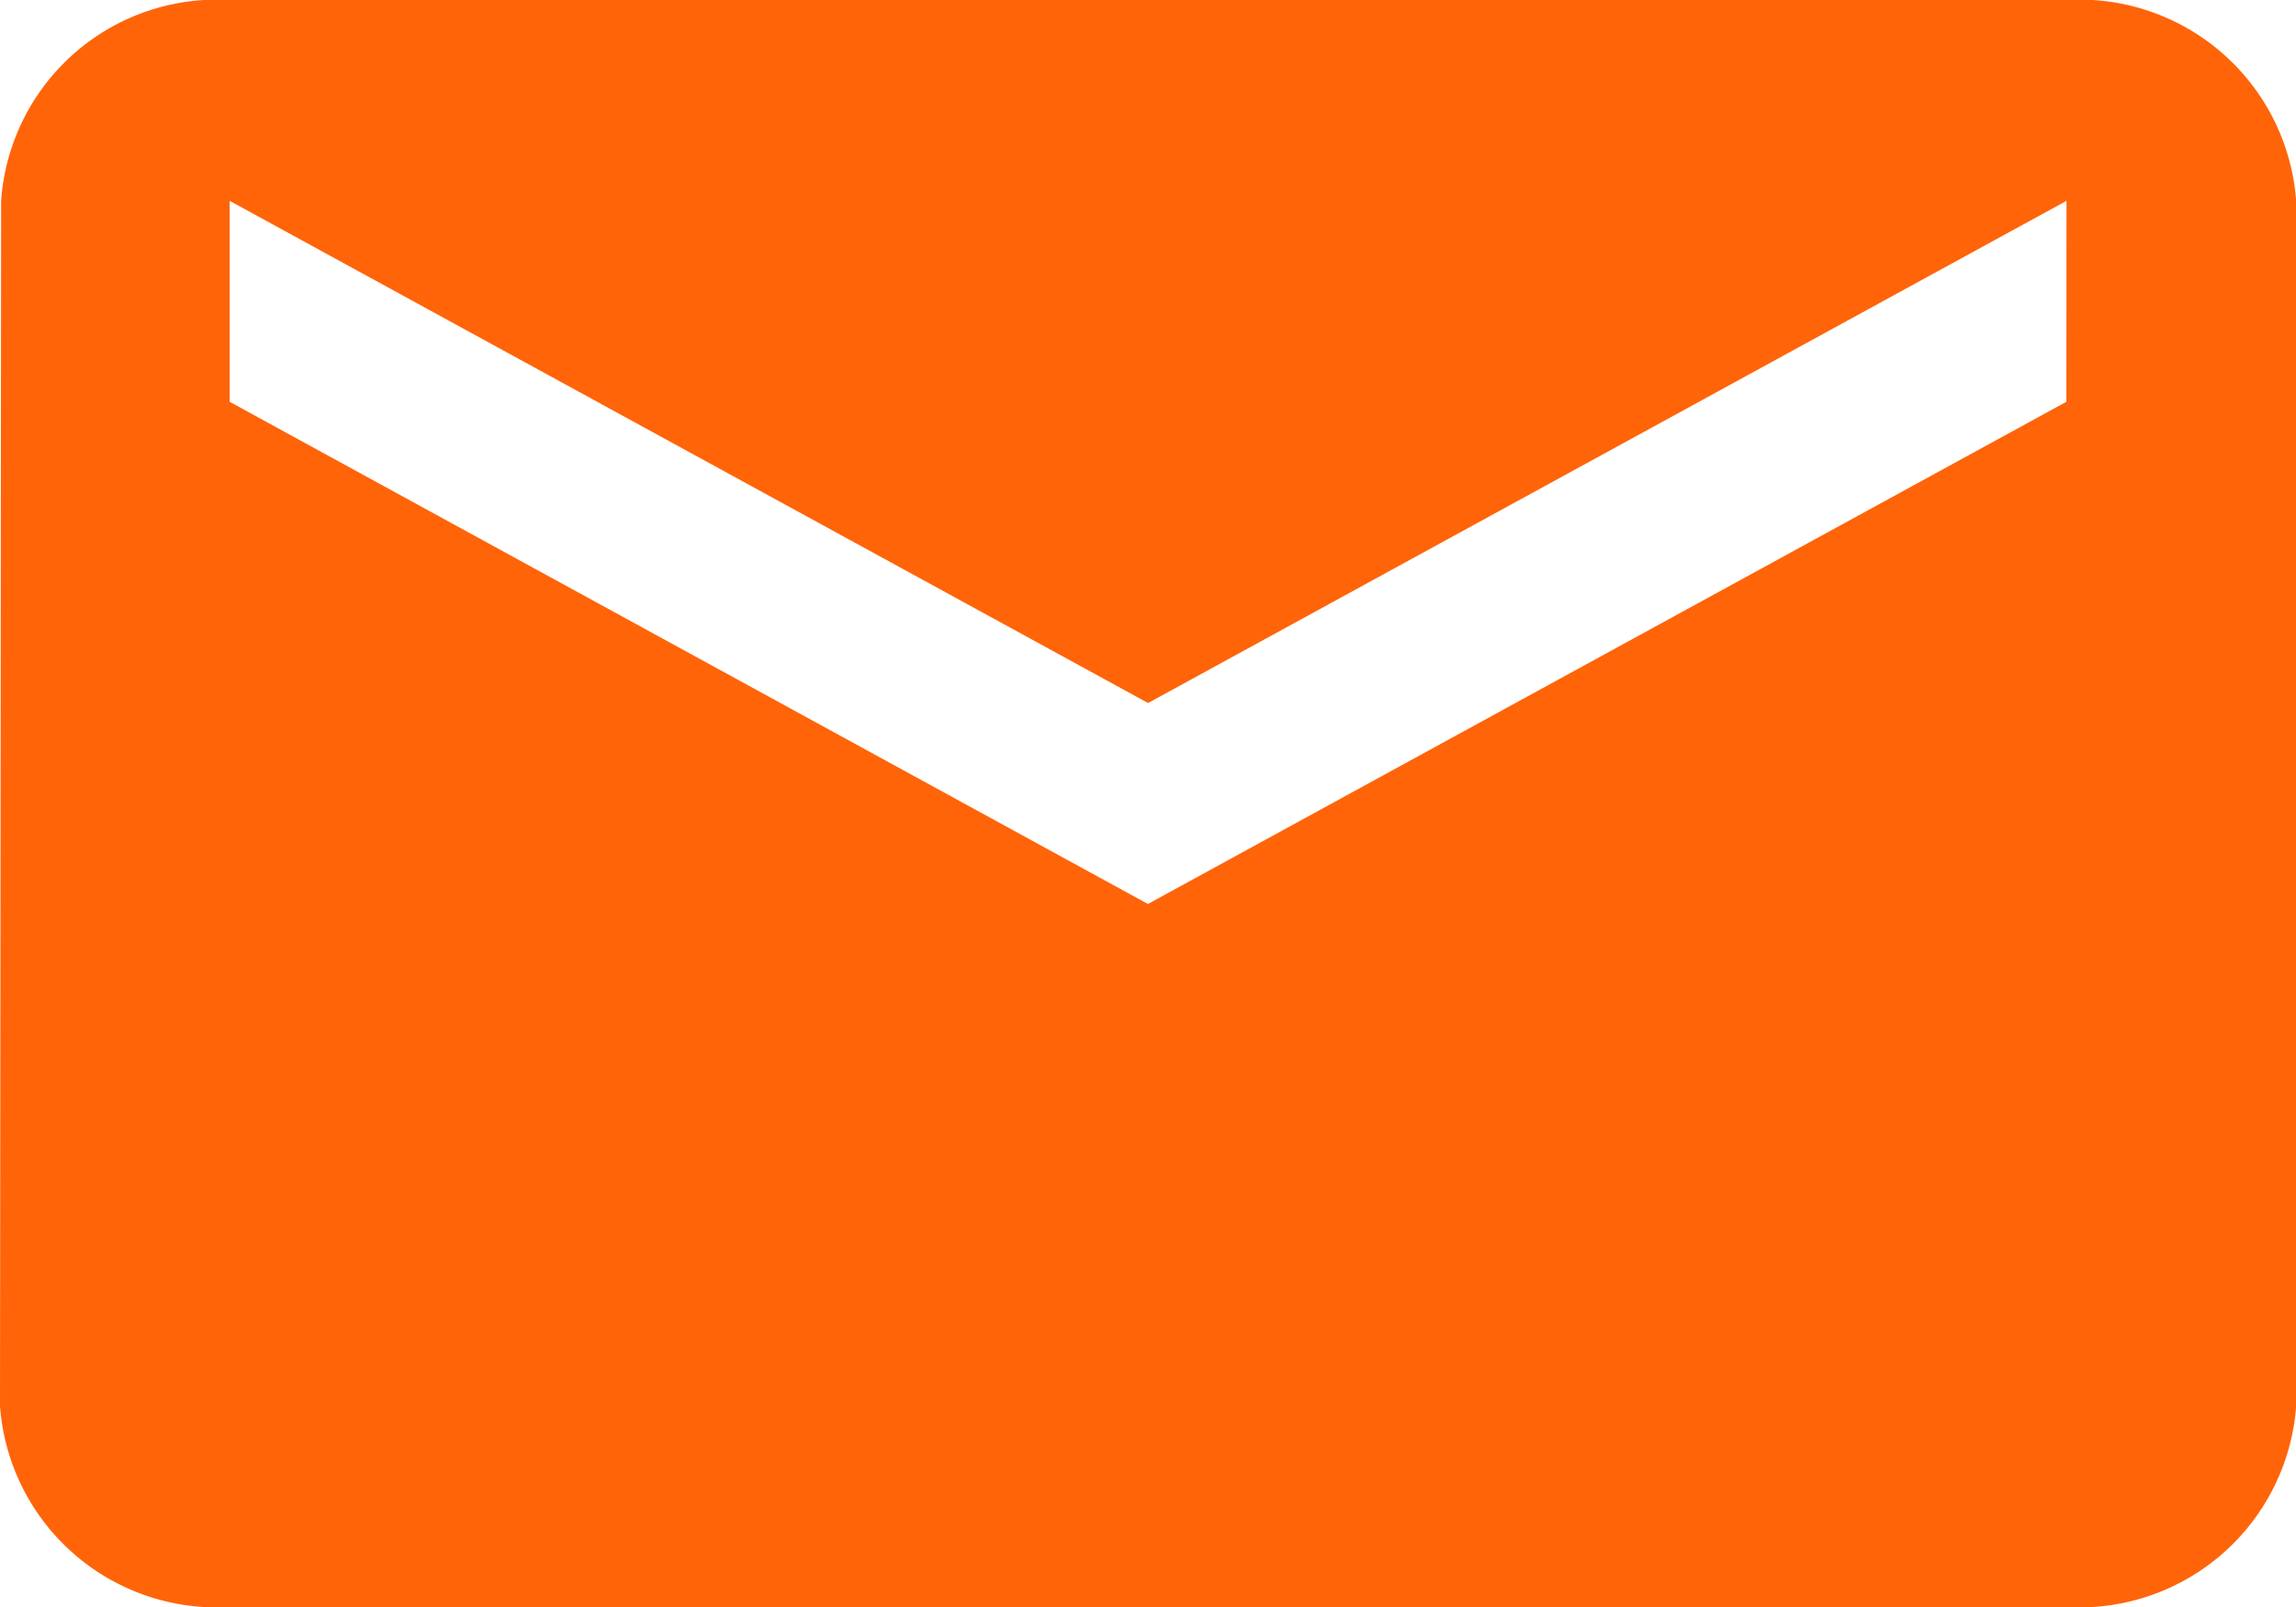<svg xmlns="http://www.w3.org/2000/svg" width="16.187" height="11.331" viewBox="0 0 16.187 11.331">
  <path id="Icon_material-email" data-name="Icon material-email" d="M17.568,6H4.619A1.525,1.525,0,0,0,3.008,7.416L3,15.915a1.532,1.532,0,0,0,1.619,1.416h12.95a1.532,1.532,0,0,0,1.619-1.416v-8.5A1.532,1.532,0,0,0,17.568,6Zm0,2.833-6.475,3.541L4.619,8.833V7.416l6.475,3.541,6.475-3.541Z" transform="translate(-3 -6)" fill="#ff6409"/>
</svg>
